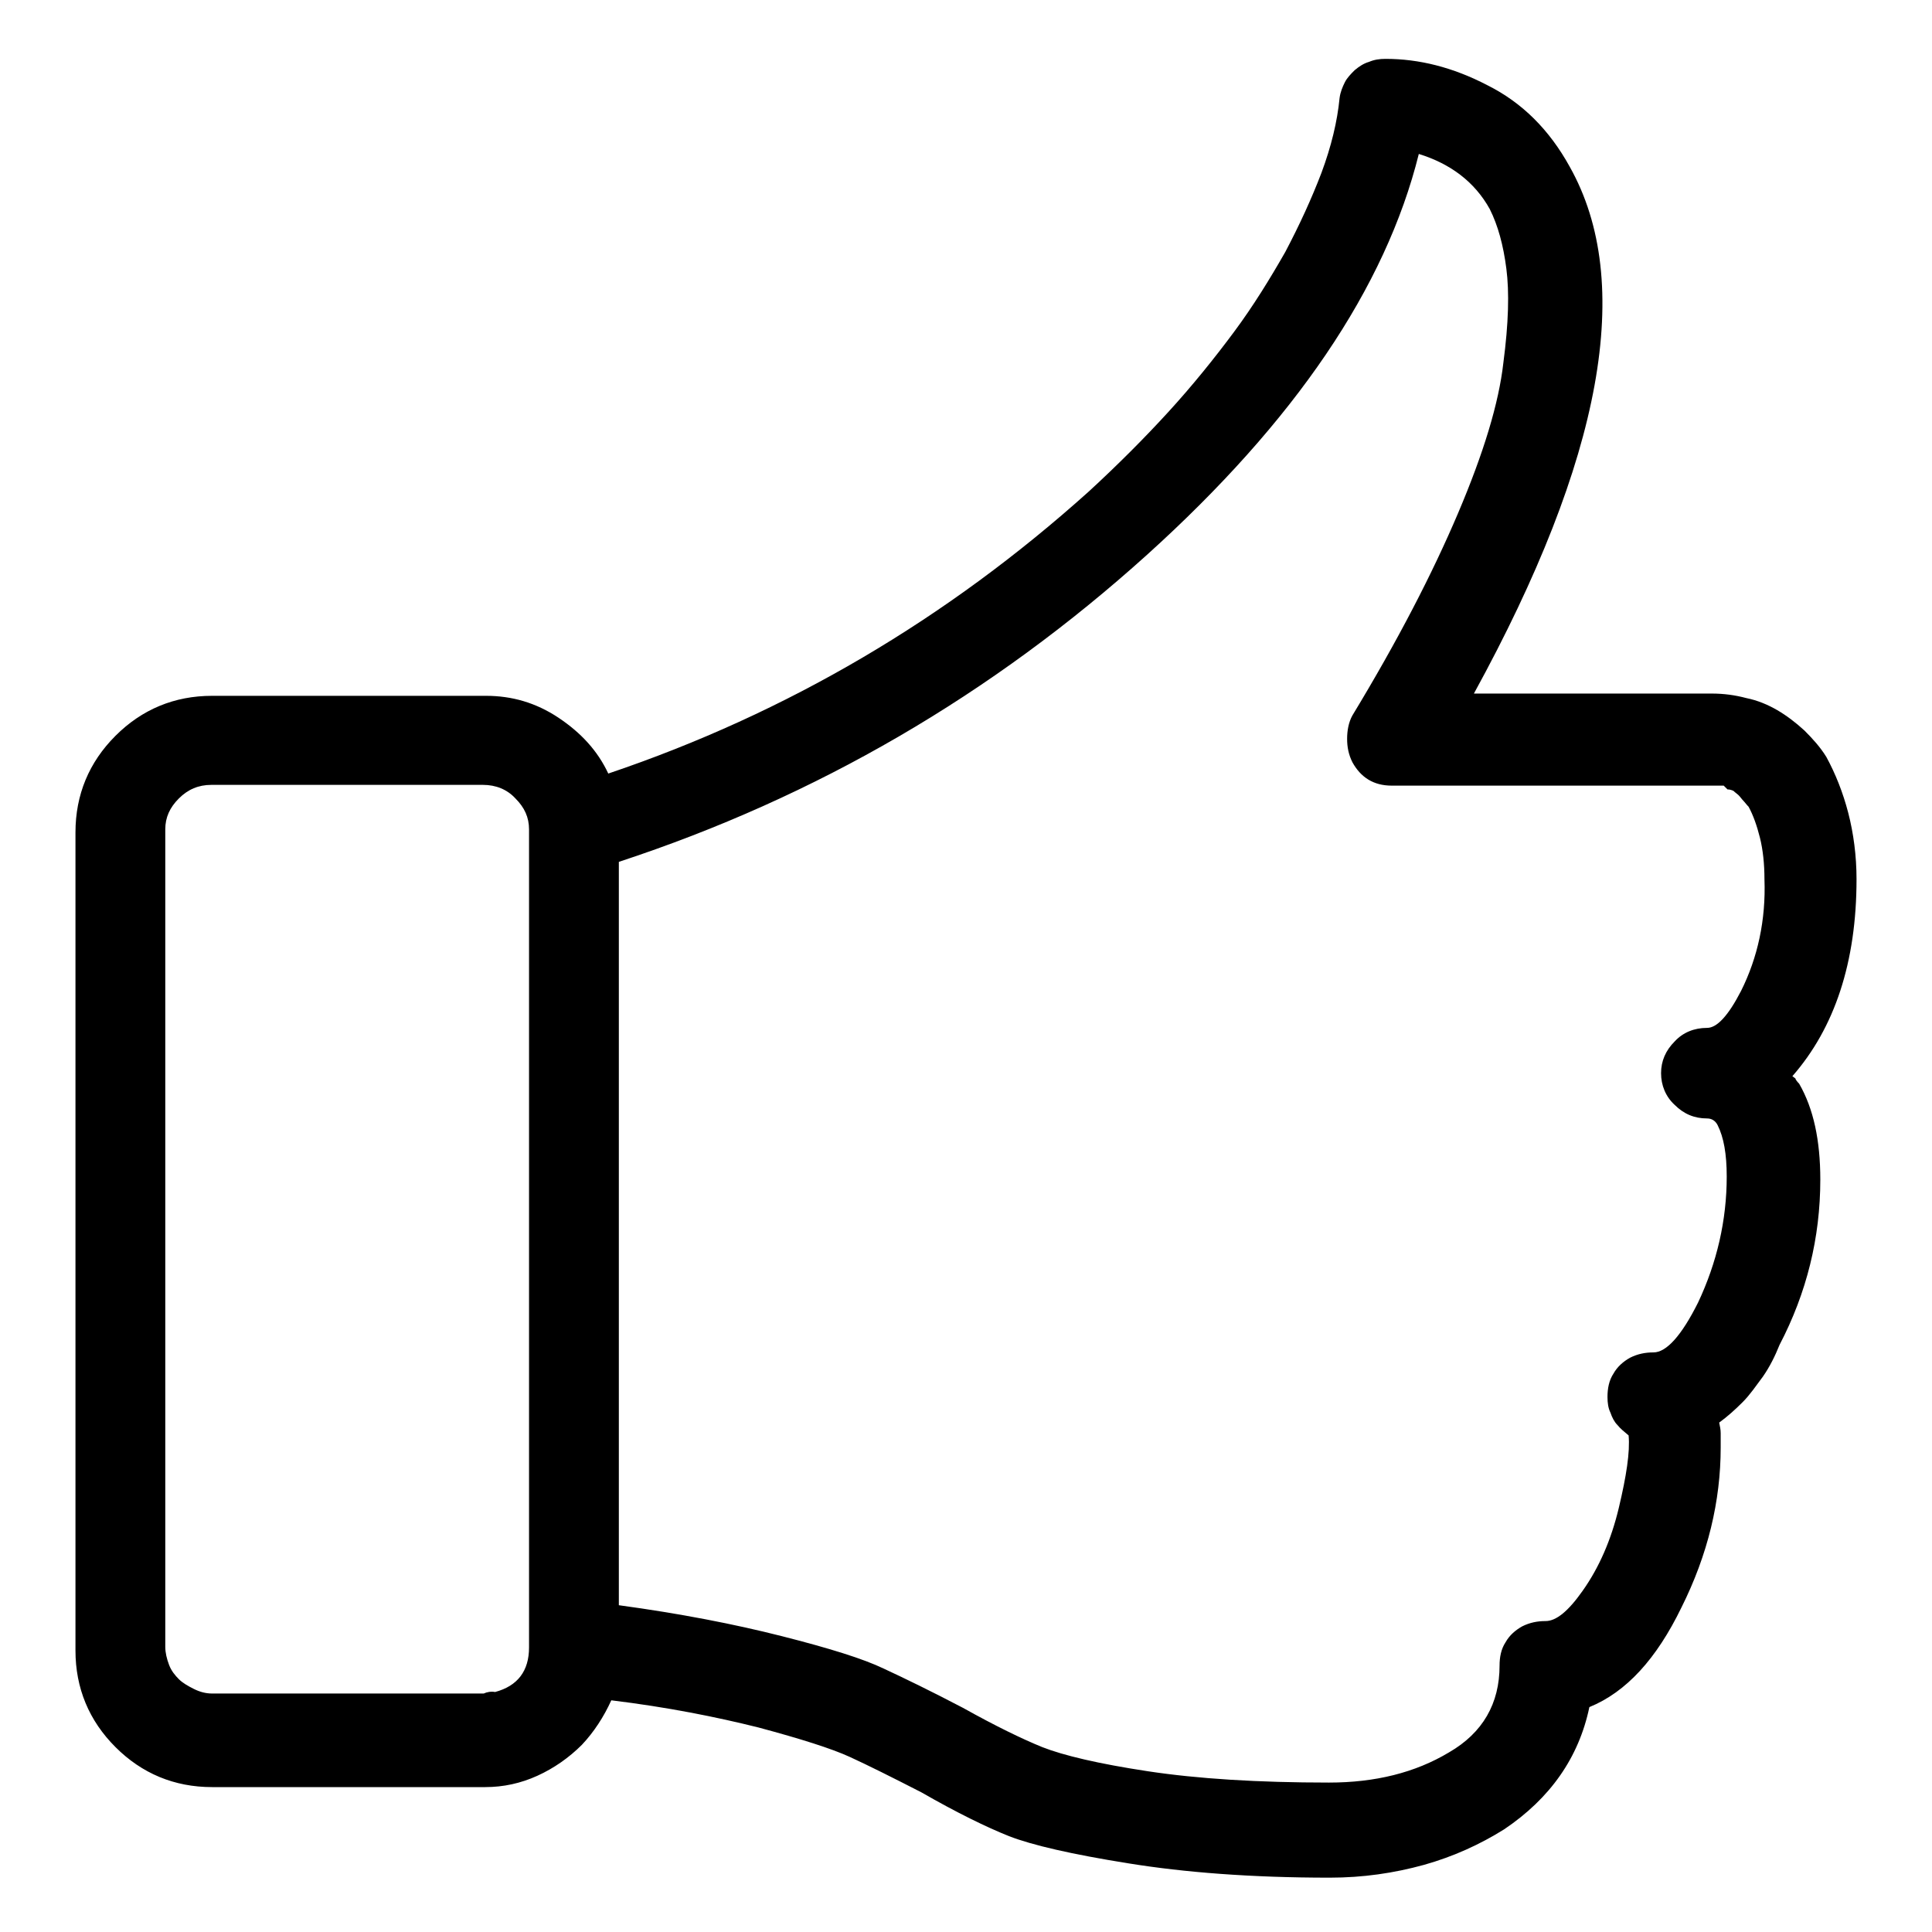 <?xml version="1.0" encoding="utf-8"?>
<!-- Svg Vector Icons : http://www.onlinewebfonts.com/icon -->
<!DOCTYPE svg PUBLIC "-//W3C//DTD SVG 1.1//EN" "http://www.w3.org/Graphics/SVG/1.1/DTD/svg11.dtd">
<svg version="1.1" xmlns="http://www.w3.org/2000/svg" xmlns:xlink="http://www.w3.org/1999/xlink" x="0px" y="0px" viewBox="0 0 256 256" enable-background="new 0 0 256 256" xml:space="preserve">
<g> <path fill="#000000" d="M237.5,142.6c5.6-6.4,8.5-15.1,8.5-26.1c0-3.1-0.4-6.1-1.1-8.8s-1.7-5.2-2.9-7.4c-0.8-1.3-1.8-2.4-2.9-3.5 c-1.2-1.1-2.4-2-3.6-2.7c-1.2-0.7-2.6-1.3-4.1-1.6c-1.5-0.4-3-0.6-4.6-0.6h-31.5c17.1-31.2,21.3-54.5,12.7-69.8 c-2.7-4.9-6.3-8.5-10.9-10.8c-4.6-2.4-9.1-3.5-13.5-3.5c-0.8,0-1.5,0.1-2.2,0.4c-0.7,0.2-1.3,0.6-1.9,1.1c-0.5,0.5-1,1-1.3,1.6 c-0.3,0.6-0.6,1.3-0.7,2.1c-0.3,3.1-1.1,6.4-2.4,9.9c-1.3,3.4-2.9,6.9-4.8,10.5c-2,3.5-4.2,7.1-6.8,10.6c-2.6,3.5-5.5,7.1-8.7,10.6 c-3.2,3.5-6.7,7-10.5,10.5c-18.8,16.9-40,29.4-63.7,37.4c-1.4-3-3.6-5.4-6.6-7.4c-3-2-6.2-2.9-9.6-2.9H28.1c-5,0-9.3,1.8-12.8,5.3 c-3.5,3.5-5.3,7.8-5.3,12.8v108.4c0,5,1.8,9.3,5.3,12.8c3.5,3.5,7.8,5.3,12.8,5.3h36.2c2.4,0,4.7-0.5,6.9-1.5s4.2-2.4,5.9-4.1 c1.6-1.7,2.9-3.7,3.9-5.9c7.4,0.9,13.9,2.2,19.5,3.6c5.6,1.5,9.7,2.8,12.1,3.9c2.4,1.1,5.6,2.7,9.5,4.7c4.7,2.7,8.6,4.6,11.6,5.8 c3.1,1.2,8.3,2.4,15.8,3.6c7.4,1.2,16.3,1.9,26.7,1.9c4.4,0,8.5-0.6,12.5-1.7c3.9-1.1,7.4-2.7,10.6-4.7c6.1-4.1,9.9-9.5,11.3-16.2 c4.9-2,8.9-6.4,12.2-13.2c3.5-7,5.2-14.1,5.2-21.2v-1.9c0-0.5-0.1-0.9-0.2-1.4c1.1-0.8,2.1-1.7,3.1-2.7s1.8-2.2,2.7-3.4 c0.9-1.3,1.6-2.7,2.2-4.2c3.6-6.9,5.4-14.2,5.4-21.9c0-5.2-0.9-9.4-2.8-12.7c-0.3-0.3-0.5-0.6-0.5-0.7L237.5,142.6L237.5,142.6z  M64.1,224.4h-36c-0.8,0-1.6-0.2-2.4-0.6c-0.8-0.4-1.5-0.8-2-1.3c-0.5-0.5-1-1.1-1.3-1.9c-0.3-0.8-0.5-1.6-0.5-2.4V109.9 c0-1.6,0.6-2.9,1.8-4.1c1.2-1.2,2.6-1.8,4.3-1.8h36c1.7,0,3.2,0.6,4.3,1.8c1.2,1.2,1.8,2.5,1.8,4.1v108.4c0,3.1-1.5,5.1-4.5,5.9 C65.1,224.1,64.5,224.2,64.1,224.4L64.1,224.4z M230.7,131.3c-1.7,3.3-3.2,4.9-4.5,4.9c-1.7,0-3.2,0.6-4.3,1.8 c-1.2,1.2-1.8,2.6-1.8,4.2s0.6,3.1,1.8,4.2c1.2,1.2,2.6,1.8,4.3,1.8c0.6,0,1.1,0.3,1.4,0.9c0.8,1.6,1.2,3.8,1.2,6.8 c0,5.8-1.3,11.4-3.8,16.7c-2.2,4.4-4.2,6.6-5.9,6.6c-1.1,0-2.1,0.2-3.1,0.7c-0.9,0.5-1.7,1.2-2.2,2.1c-0.6,0.9-0.8,2-0.8,3.1 c0,0.8,0.1,1.5,0.4,2.1c0.2,0.6,0.5,1.2,0.9,1.6c0.4,0.5,0.9,0.9,1.5,1.4c0.2,2.2-0.3,5.4-1.3,9.6c-1,4.2-2.6,7.9-4.8,11 c-1.9,2.7-3.5,4-4.9,4c-1.1,0-2.1,0.2-3.1,0.7c-0.9,0.5-1.7,1.2-2.2,2.1c-0.6,0.9-0.8,2-0.8,3.1c0,5-2.2,8.9-6.7,11.5 c-4.5,2.7-9.8,4-15.9,4c-9.4,0-17.4-0.5-24-1.5c-6.6-1-11.2-2.1-14-3.2c-2.7-1.1-6.2-2.8-10.5-5.2c-4.2-2.2-7.7-3.9-10.5-5.2 c-2.7-1.3-7.2-2.7-13.5-4.3c-6.3-1.6-13.5-3-21.6-4.1v-98.5c26.2-8.6,49.5-22.2,70-40.7c19.6-17.7,31.6-35.4,36-53.1 c4.2,1.3,7.4,3.7,9.4,7.3c1.1,2.2,1.8,4.8,2.2,7.9c0.4,3.1,0.3,7.2-0.4,12.5c-0.6,5.3-2.6,11.9-6,19.9c-3.4,8-8,16.9-14,26.8 c-0.5,0.9-0.7,2-0.7,3.1s0.2,2.1,0.7,3.1c1.1,2,2.8,3.1,5.2,3.1h44l0.5,0.5c0.3,0,0.6,0.1,0.8,0.2c0.2,0.2,0.5,0.4,0.7,0.6 c0.2,0.2,0.4,0.5,0.6,0.7c0.2,0.2,0.4,0.5,0.7,0.8c0.6,1.1,1.1,2.5,1.5,4.1c0.4,1.6,0.6,3.5,0.6,5.5 C234,121.9,232.9,126.9,230.7,131.3L230.7,131.3z"/></g>
</svg>